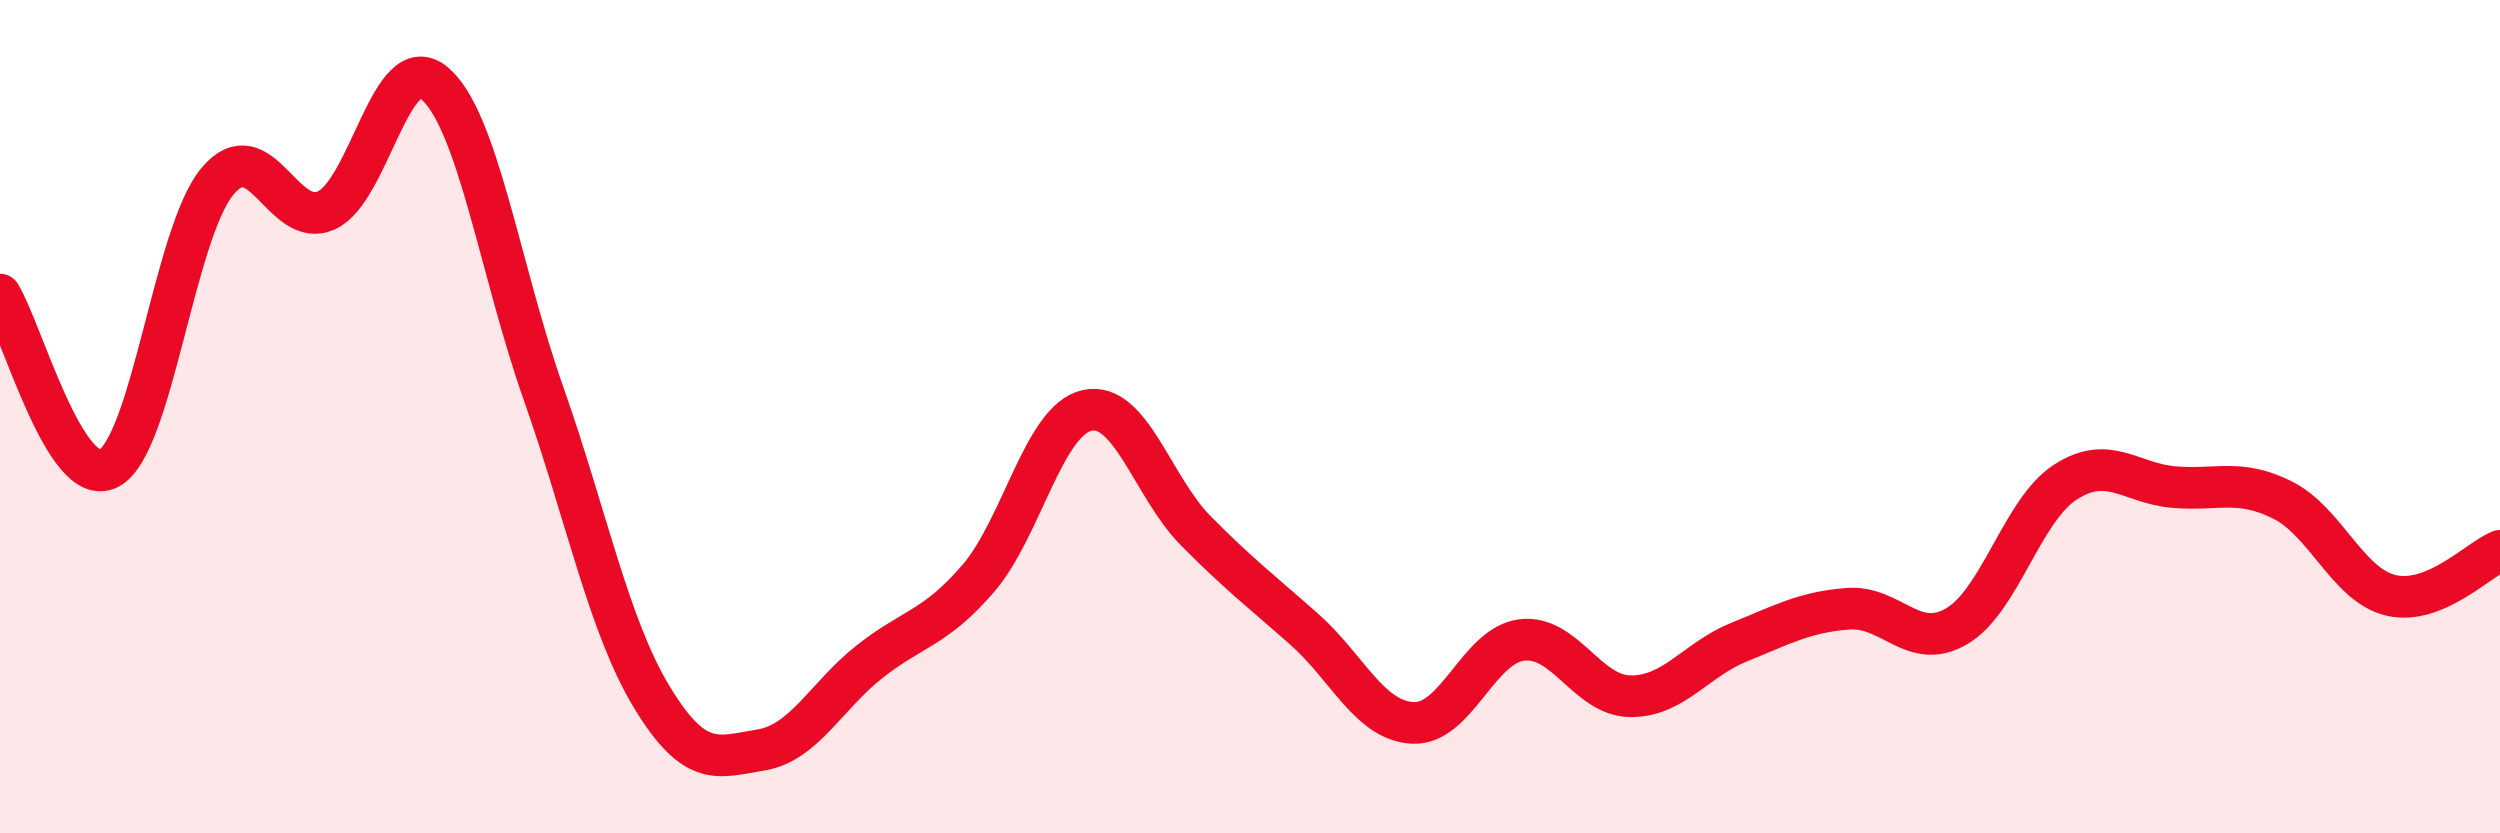 
    <svg width="60" height="20" viewBox="0 0 60 20" xmlns="http://www.w3.org/2000/svg">
      <path
        d="M 0,7.07 C 0.52,7.9 1.57,11.78 2.61,11.24 C 3.65,10.7 4.18,5.59 5.22,4.35 C 6.26,3.11 6.79,5.52 7.83,5.05 C 8.87,4.58 9.39,1.12 10.43,2 C 11.47,2.88 12,6.48 13.04,9.43 C 14.08,12.38 14.61,15.03 15.65,16.74 C 16.69,18.45 17.22,18.17 18.26,18 C 19.3,17.83 19.83,16.7 20.87,15.88 C 21.91,15.06 22.44,15.09 23.48,13.88 C 24.52,12.67 25.05,10.08 26.09,9.85 C 27.13,9.62 27.66,11.69 28.7,12.74 C 29.74,13.79 30.26,14.18 31.3,15.1 C 32.34,16.02 32.87,17.3 33.91,17.35 C 34.95,17.4 35.48,15.49 36.52,15.36 C 37.56,15.23 38.09,16.7 39.13,16.71 C 40.17,16.72 40.7,15.83 41.74,15.41 C 42.78,14.99 43.31,14.69 44.35,14.61 C 45.39,14.53 45.92,15.64 46.96,15.03 C 48,14.42 48.53,12.24 49.57,11.57 C 50.61,10.9 51.13,11.6 52.17,11.69 C 53.21,11.78 53.74,11.48 54.78,12 C 55.82,12.52 56.35,14.05 57.39,14.29 C 58.43,14.53 59.48,13.43 60,13.22L60 20L0 20Z"
        fill="#EB0A25"
        opacity="0.1"
        stroke-linecap="round"
        stroke-linejoin="round"
      />
      <path
        d="M 0,7.07 C 0.52,7.9 1.57,11.78 2.61,11.24 C 3.65,10.7 4.18,5.59 5.22,4.35 C 6.26,3.11 6.79,5.52 7.83,5.05 C 8.87,4.58 9.39,1.12 10.43,2 C 11.47,2.88 12,6.48 13.04,9.43 C 14.08,12.38 14.61,15.03 15.65,16.74 C 16.69,18.45 17.22,18.17 18.26,18 C 19.3,17.83 19.83,16.7 20.87,15.88 C 21.91,15.06 22.44,15.09 23.48,13.88 C 24.52,12.67 25.05,10.08 26.09,9.85 C 27.13,9.62 27.66,11.69 28.7,12.74 C 29.74,13.79 30.26,14.18 31.3,15.1 C 32.34,16.02 32.87,17.3 33.91,17.35 C 34.95,17.4 35.48,15.49 36.52,15.36 C 37.56,15.23 38.09,16.7 39.13,16.71 C 40.17,16.72 40.7,15.83 41.74,15.41 C 42.78,14.99 43.31,14.69 44.35,14.61 C 45.39,14.53 45.92,15.64 46.96,15.03 C 48,14.42 48.53,12.24 49.57,11.57 C 50.61,10.9 51.13,11.6 52.17,11.69 C 53.21,11.78 53.74,11.48 54.78,12 C 55.82,12.52 56.35,14.05 57.39,14.29 C 58.43,14.53 59.48,13.43 60,13.22"
        stroke="#EB0A25"
        stroke-width="1"
        fill="none"
        stroke-linecap="round"
        stroke-linejoin="round"
      />
    </svg>
  